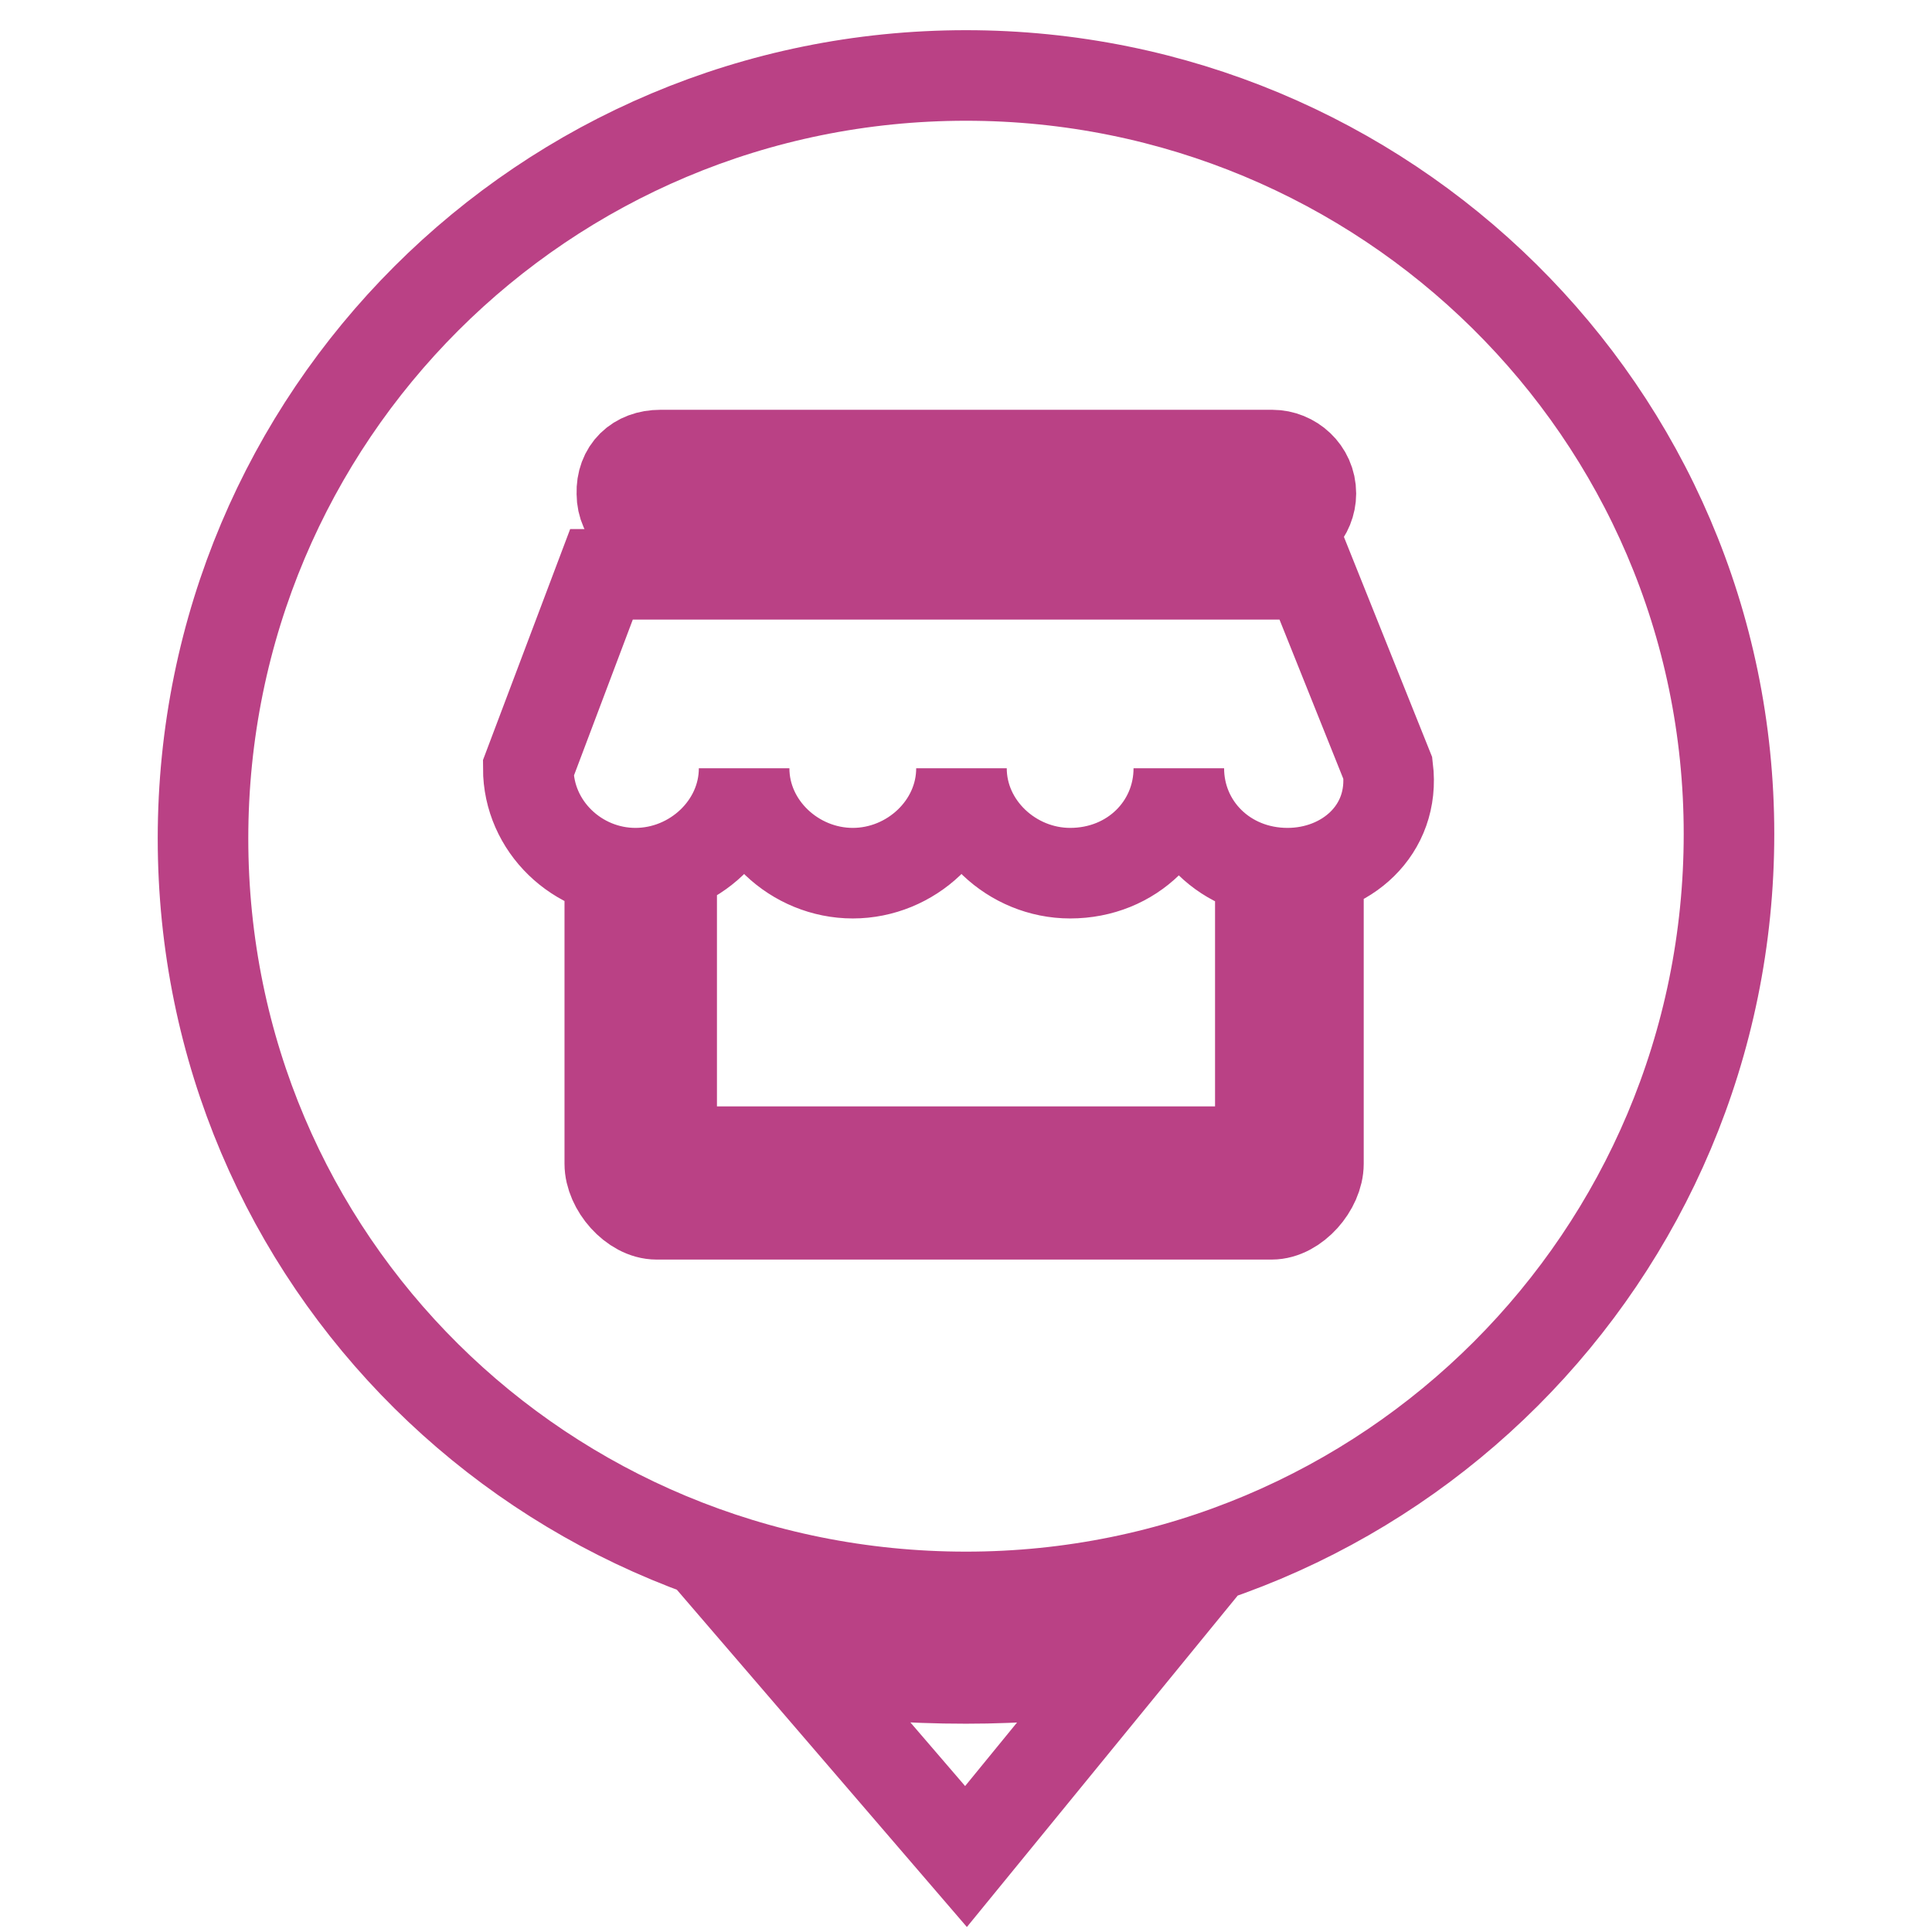 <?xml version="1.0" encoding="utf-8"?>
<!-- Svg Vector Icons : http://www.onlinewebfonts.com/icon -->
<!DOCTYPE svg PUBLIC "-//W3C//DTD SVG 1.1//EN" "http://www.w3.org/Graphics/SVG/1.1/DTD/svg11.dtd">
<svg version="1.1" xmlns="http://www.w3.org/2000/svg" xmlns:xlink="http://www.w3.org/1999/xlink" x="0px" y="0px" viewBox="0 0 256 256" enable-background="new 0 0 256 256" xml:space="preserve">
<g> <path stroke-width="12" fill-opacity="0" stroke="#ba4185"  d="M128,222.4c-7.7,0-14.9-0.5-22.1-2.1L128,246l21-25.7C142.4,221.9,135.2,222.4,128,222.4z M128,10 C72.1,10,26.9,55.1,26.9,111.1S72.1,211.6,128,211.6s101.1-45.1,101.1-101.1S183.4,10,128,10z M87.5,60.3h81.1 c2.6,0,5.1,2.1,5.1,5.1c0,2.6-2.1,5.1-5.1,5.1H87.5c-2.6,0-5.1-2.1-5.1-5.1C82.3,62.3,84.4,60.3,87.5,60.3z M174.7,154.2 c0,3.1-3.1,6.7-6.2,6.7H87c-3.1,0-6.2-3.6-6.2-6.7v-33.9H89v32.3h78v-32.3h7.7V154.2z M170.6,115.7c-8.2,0-14.4-6.2-14.4-13.9 c0,7.7-6.2,13.9-14.4,13.9c-7.7,0-14.4-6.2-14.4-13.9c0,7.7-6.7,13.9-14.4,13.9s-14.4-6.2-14.4-13.9c0,7.7-6.7,13.9-14.4,13.9 S70,109.5,70,101.8l9.7-25.7h93.9l10.3,25.7C184.9,110,178.3,115.7,170.6,115.7L170.6,115.7z"/></g>
</svg>